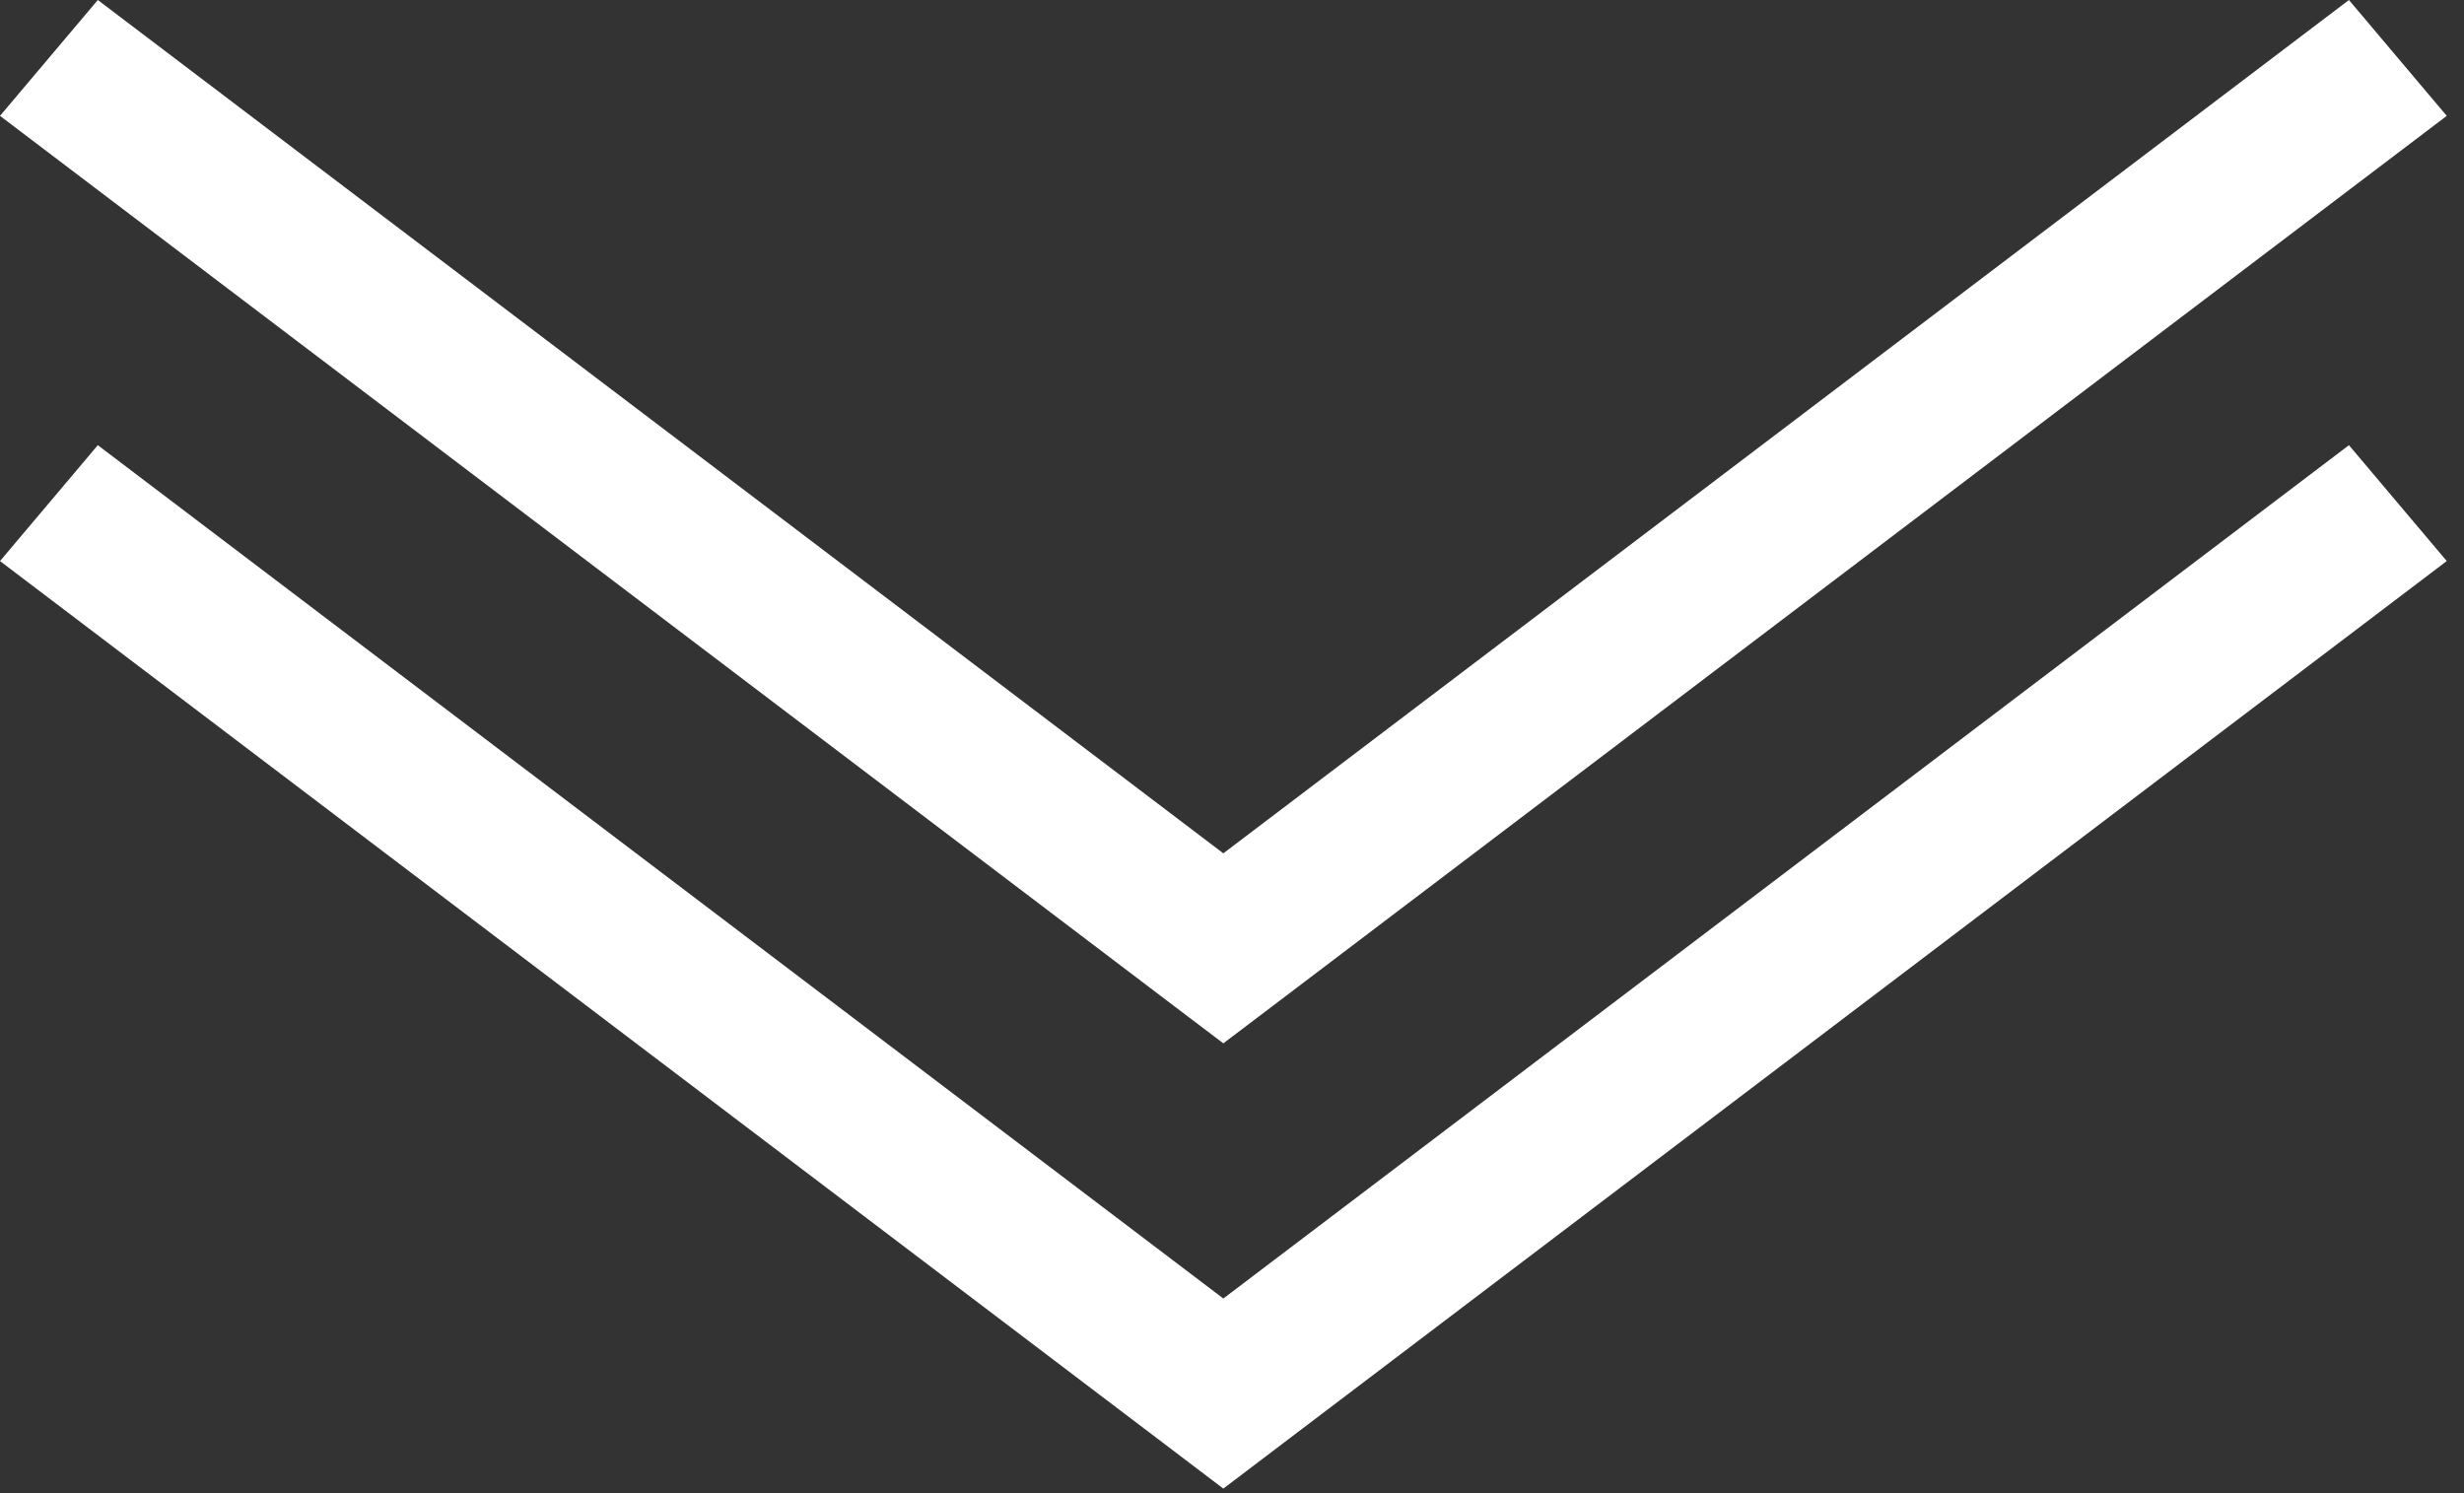 <svg width="33" height="20" viewBox="0 0 33 20" fill="none" xmlns="http://www.w3.org/2000/svg">
<rect x="0" y="0" width="33" height="20" fill="#333333" stroke="none"/>
<path fill-rule="evenodd" clip-rule="evenodd" d="M0 1.552L15.729 13.479L16.384 13.975L17.039 13.479L32.769 1.552L31.459 0L16.384 11.43L1.31 0L0 1.552ZM0 7.515L15.729 19.442L16.384 19.939L17.039 19.442L32.769 7.515L31.459 5.963L16.384 17.393L1.31 5.963L0 7.515Z" fill="white"/>
</svg>

